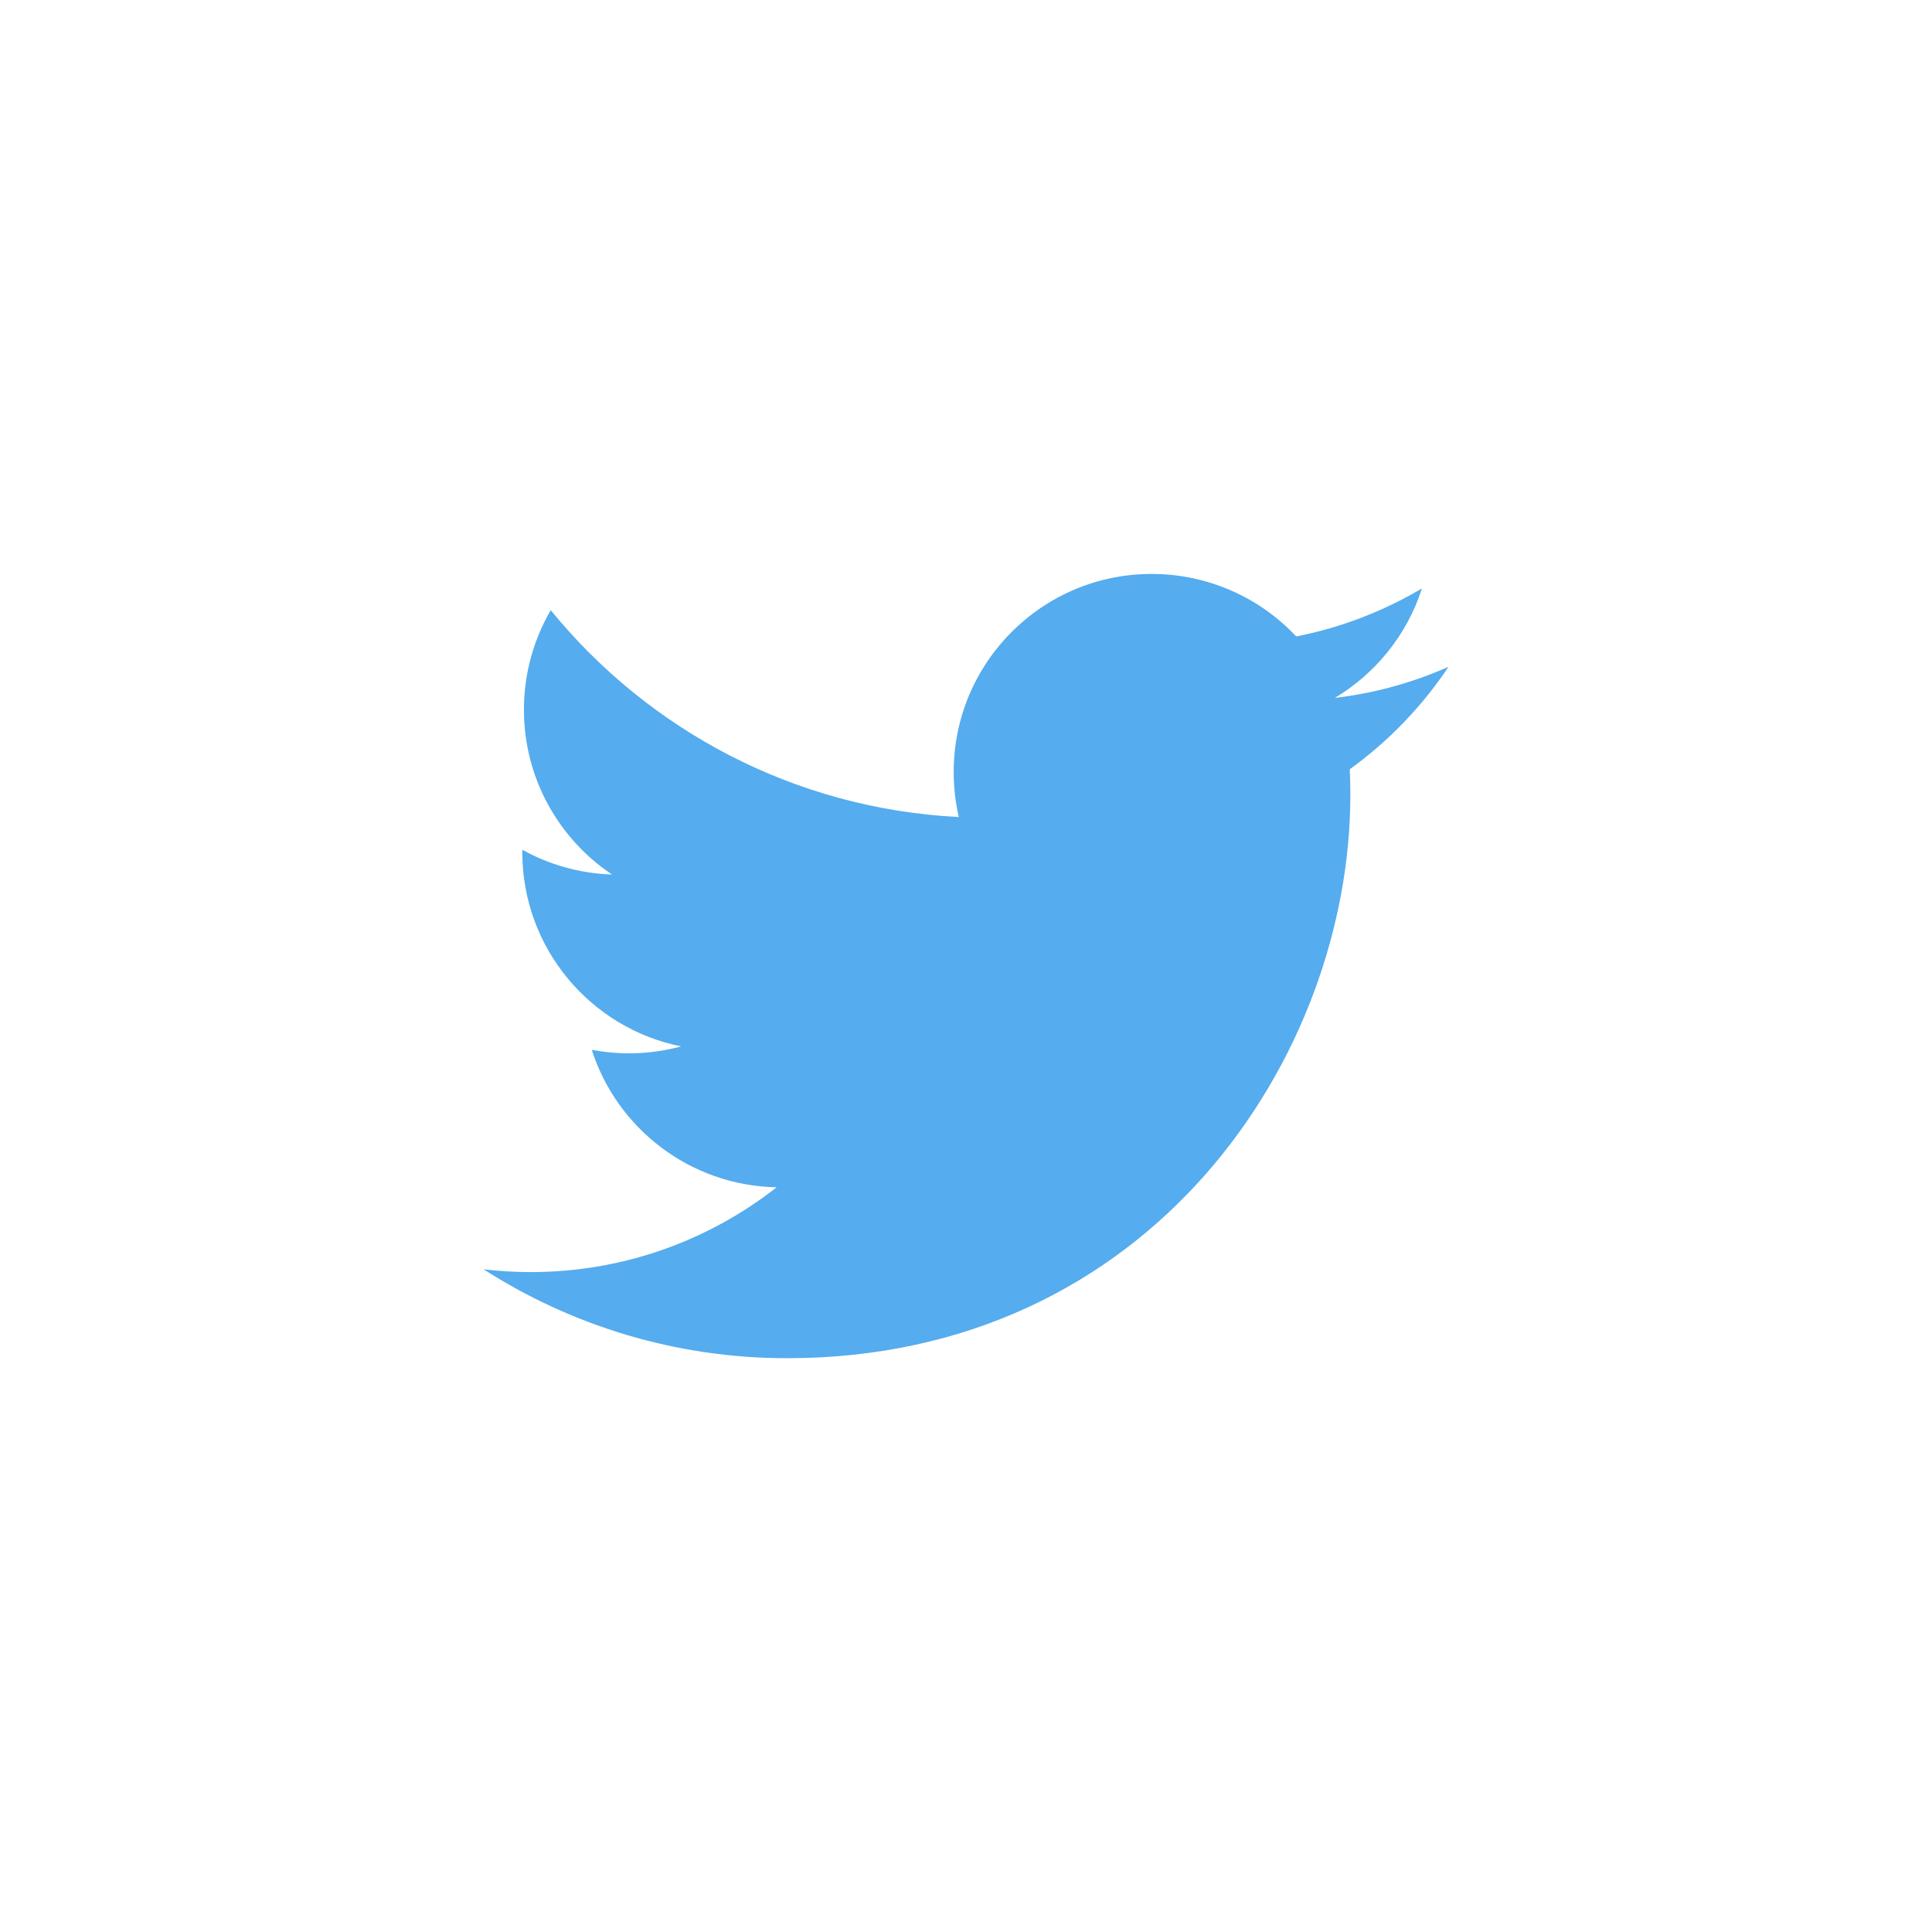 <?xml version="1.0" standalone="no"?>
<!DOCTYPE svg PUBLIC "-//W3C//DTD SVG 1.1//EN" "http://www.w3.org/Graphics/SVG/1.1/DTD/svg11.dtd">
<svg width="100%" height="100%" viewBox="0 0 80 80" version="1.1" xmlns="http://www.w3.org/2000/svg" xmlns:xlink="http://www.w3.org/1999/xlink" xml:space="preserve" style="fill-rule:evenodd;clip-rule:evenodd;stroke-linejoin:round;stroke-miterlimit:1.414;">
    <g transform="matrix(1.249,0,0,1.249,20.023,20.019)">
        <path d="M31.993,6.077C30.816,6.6 29.552,6.953 28.223,7.11C29.578,6.298 30.619,5.012 31.11,3.48C29.841,4.231 28.437,4.779 26.942,5.072C25.744,3.797 24.038,3 22.149,3C18.524,3 15.587,5.938 15.587,9.563C15.587,10.077 15.644,10.579 15.756,11.059C10.301,10.785 5.465,8.172 2.227,4.201C1.663,5.171 1.339,6.298 1.339,7.501C1.339,9.779 2.498,11.787 4.258,12.965C3.183,12.93 2.171,12.636 1.286,12.144C1.285,12.171 1.285,12.2 1.285,12.226C1.285,15.407 3.547,18.06 6.55,18.663C6,18.812 5.42,18.893 4.821,18.893C4.397,18.893 3.987,18.852 3.587,18.776C4.421,21.382 6.846,23.28 9.717,23.334C7.472,25.094 4.642,26.145 1.567,26.145C1.037,26.145 0.514,26.114 0.001,26.053C2.905,27.913 6.355,29 10.062,29C22.134,29 28.737,18.999 28.737,10.325C28.737,10.041 28.729,9.757 28.717,9.475C30,8.55 31.112,7.395 31.993,6.077Z" style="fill:rgb(85,172,238);fill-rule:nonzero;"/>
    </g>
</svg>
